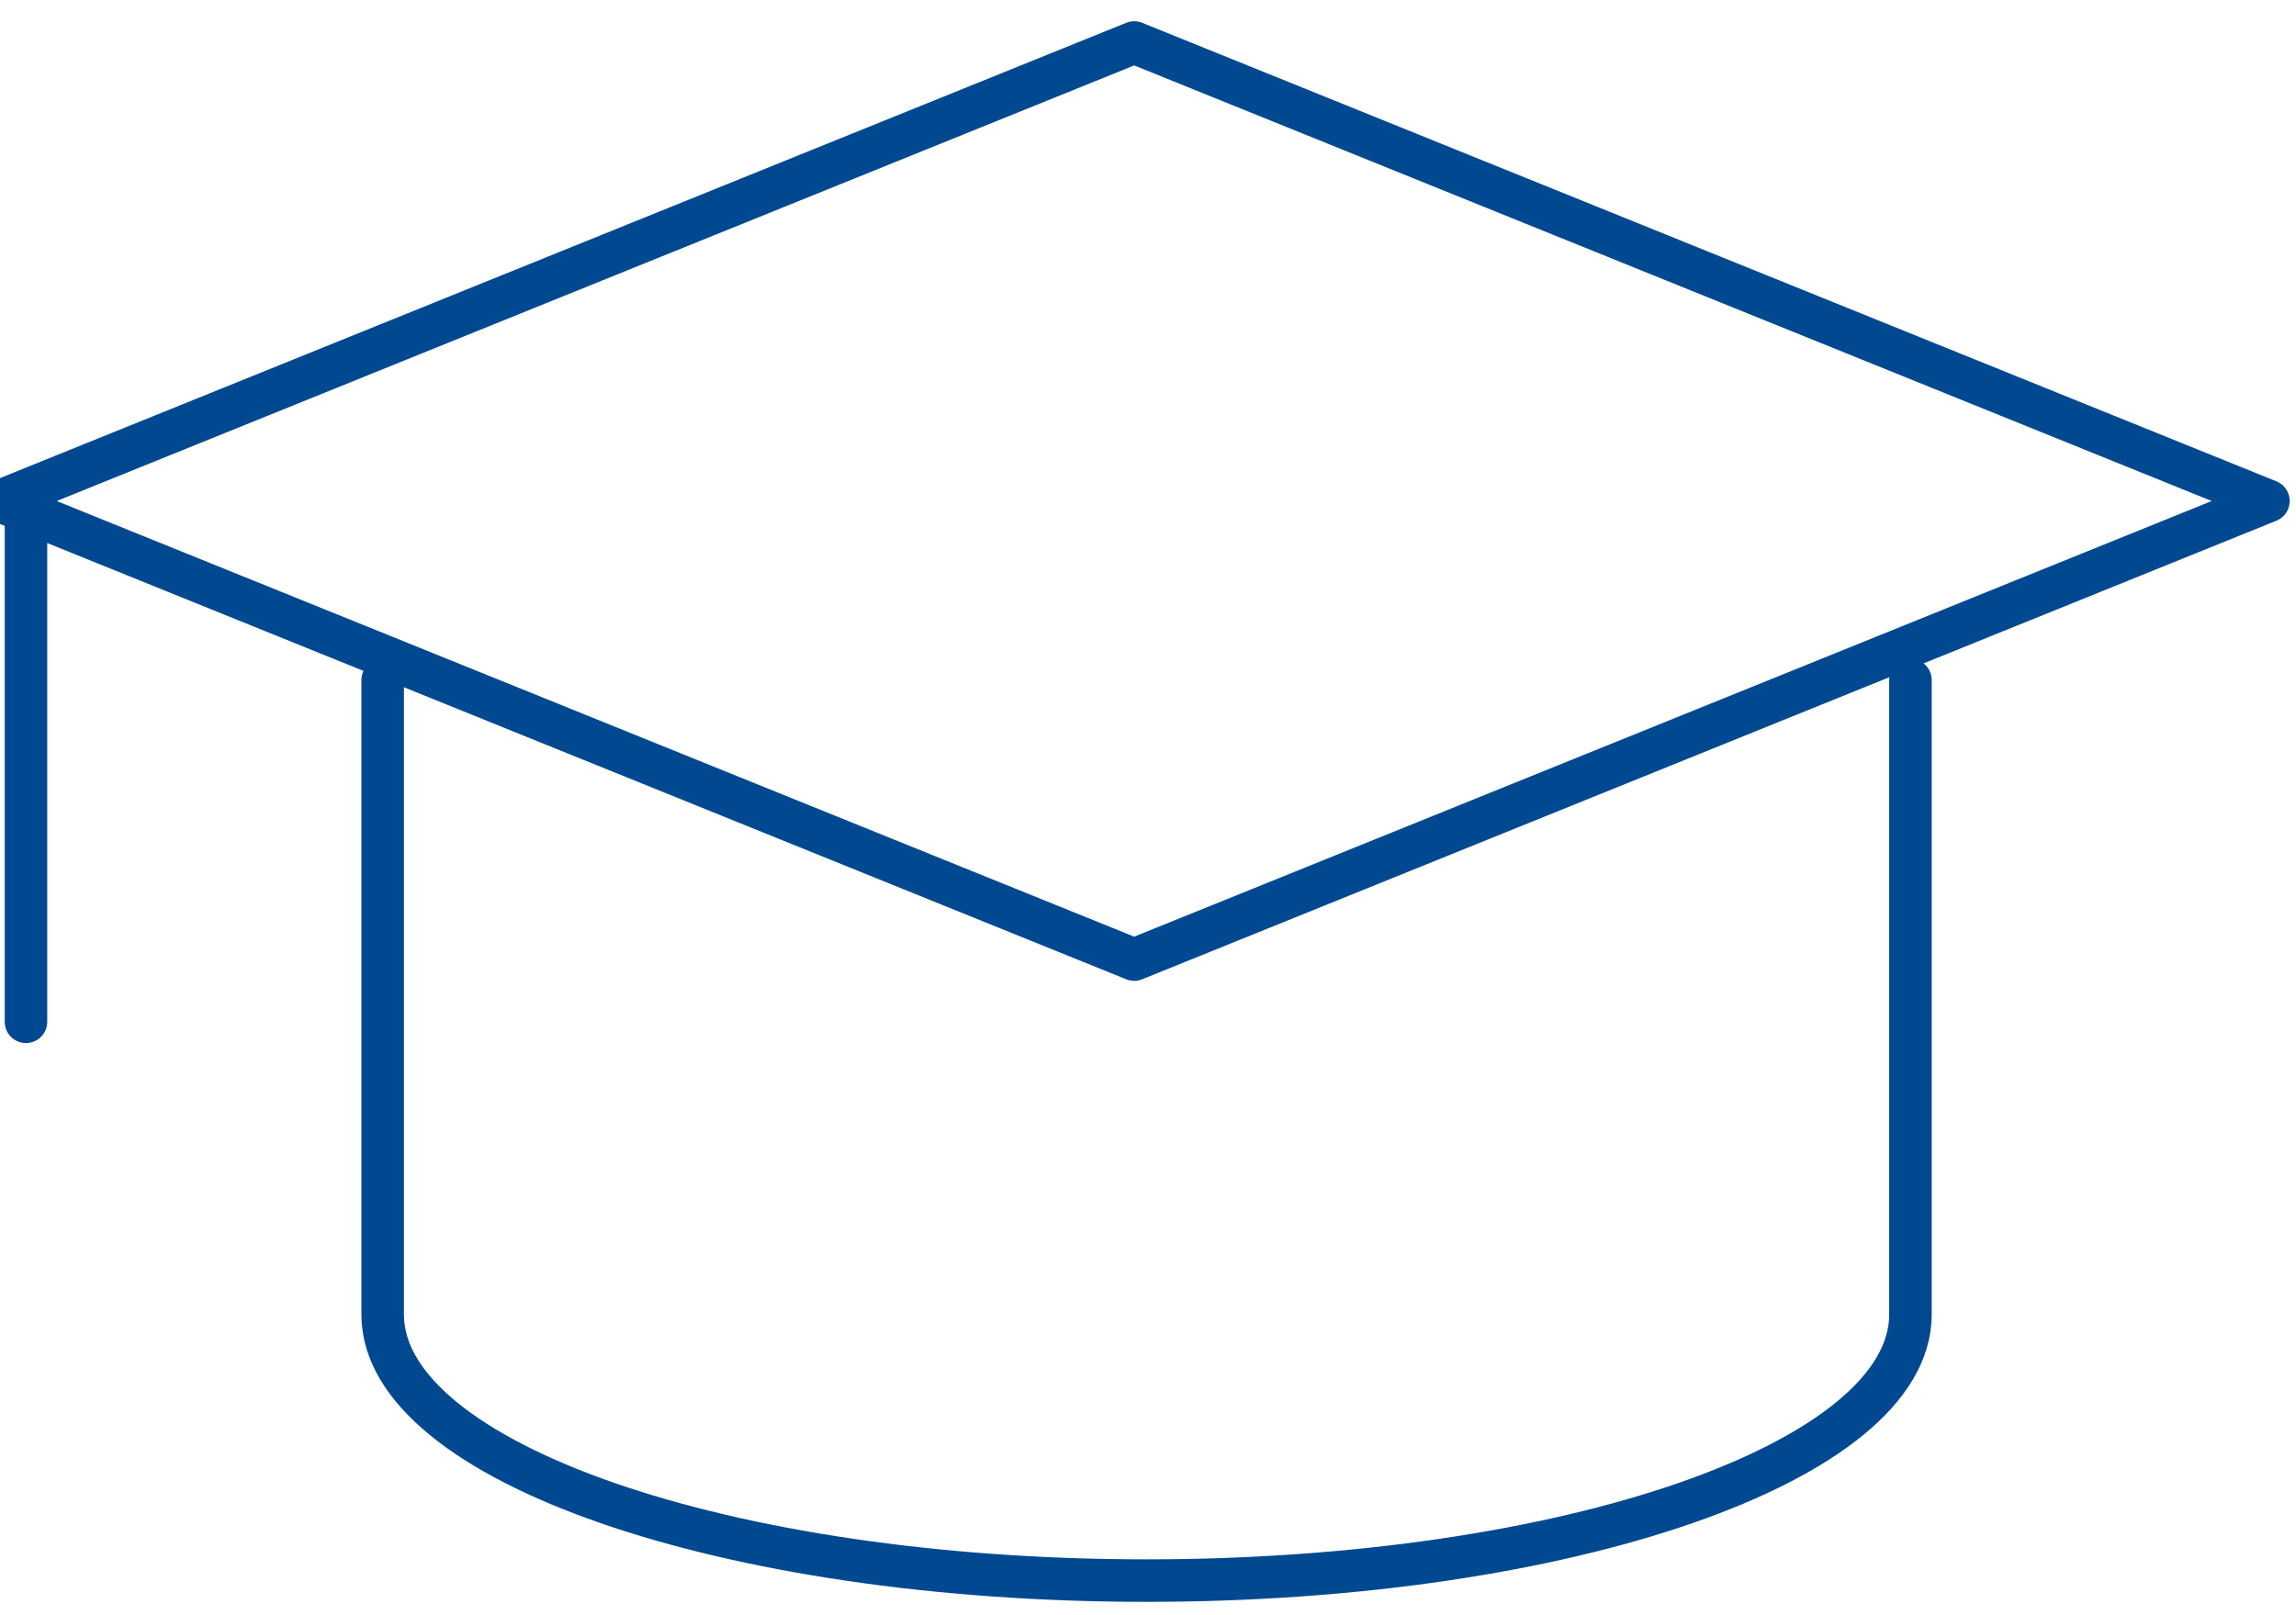 <?xml version="1.0" encoding="UTF-8"?>
<svg width="54px" height="38px" viewBox="0 0 54 38" version="1.1" xmlns="http://www.w3.org/2000/svg" xmlns:xlink="http://www.w3.org/1999/xlink">
    <!-- Generator: Sketch 52.6 (67491) - http://www.bohemiancoding.com/sketch -->
    <title>Group 6</title>
    <desc>Created with Sketch.</desc>
    <g id="Page-1" stroke="none" stroke-width="1" fill="none" fill-rule="evenodd">
        <g id="ConfindustriaLomb-Home-wide" transform="translate(-1412, -819)">
            <g id="Group-6" transform="translate(1412, 820)">
                <g id="Group-9" stroke="#004990" stroke-linecap="round">
                    <polygon id="Stroke-1" stroke-linejoin="round" points="26.675 21.575 0 10.787 26.675 0 53.351 10.787"></polygon>
                    <path d="M44.932,15 L44.932,29.944 C44.903,33.391 36.87,36.185 26.965,36.185 C17.061,36.185 9.029,33.391 9,29.944 L9,15" id="Stroke-3"></path>
                    <path d="M0.611,11 L0.611,23.039" id="Stroke-7"></path>
                </g>
                <g id="Group-3" transform="translate(4, 1)" fill="#004990" opacity="0">
                    <path d="M50,9.785 L26.545,0 L0,10.61 L8,14.102 L8,30.544 C8.027,34.116 15.903,35.074 25,35.074 C34.097,35.074 40.973,32.775 41,29.203 L40.17,13.061 L50,9.785 Z" id="Fill-1"></path>
                </g>
            </g>
        </g>
    </g>
</svg>